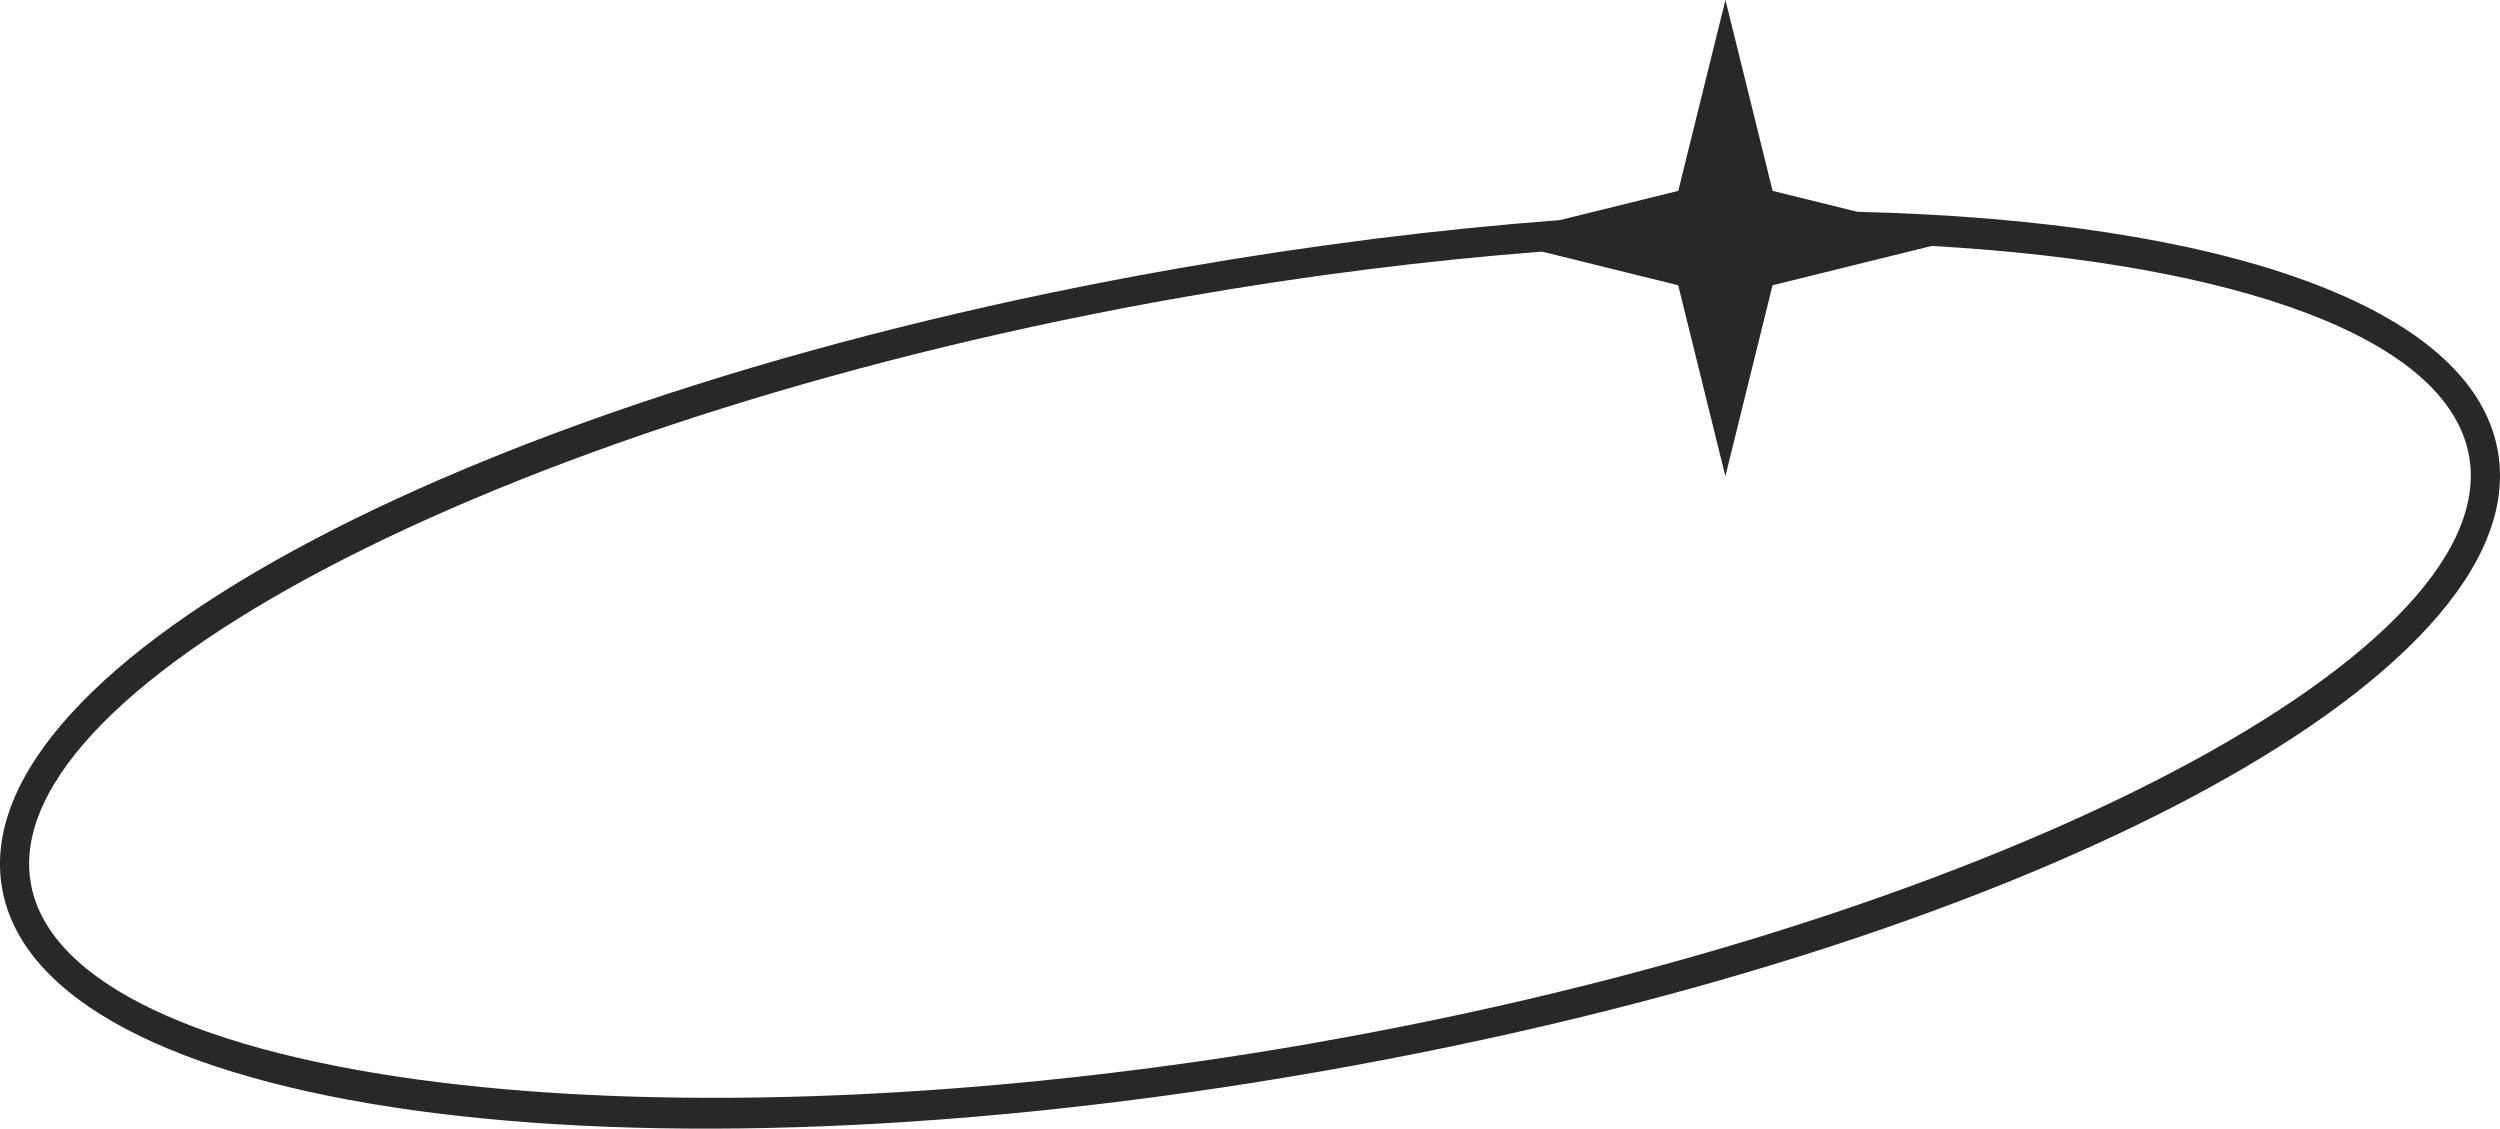 <svg xmlns="http://www.w3.org/2000/svg" id="uuid-75d49dc5-cba7-401d-8a8d-ce47c33e073e" width="369.92" height="167" viewBox="0 0 369.92 167"><path d="M369.61,66.79c-3.77-21.56-40.97-34.15-94.79-35.45l-12.53-3.1-6.98-28.25-6.98,28.25-17.53,4.33c-17.83,1.34-36.72,3.69-56.24,7.1C71.02,57.81-5.52,98.11.31,131.44c5.83,33.32,91.51,45.23,195.05,27.11,103.54-18.12,180.08-58.42,174.25-91.75ZM194.62,154.3c-97.79,17.12-184.83,6.31-190.06-23.6C-.68,100.78,77.51,61.05,175.3,43.93c18.15-3.18,35.92-5.39,52.87-6.7l20.15,4.98,6.98,28.25,6.98-28.25,23.56-5.82c45.13,2.6,76.44,13.57,79.51,31.14,5.23,29.91-72.96,69.64-170.75,86.76Z" fill="#282828"></path></svg>